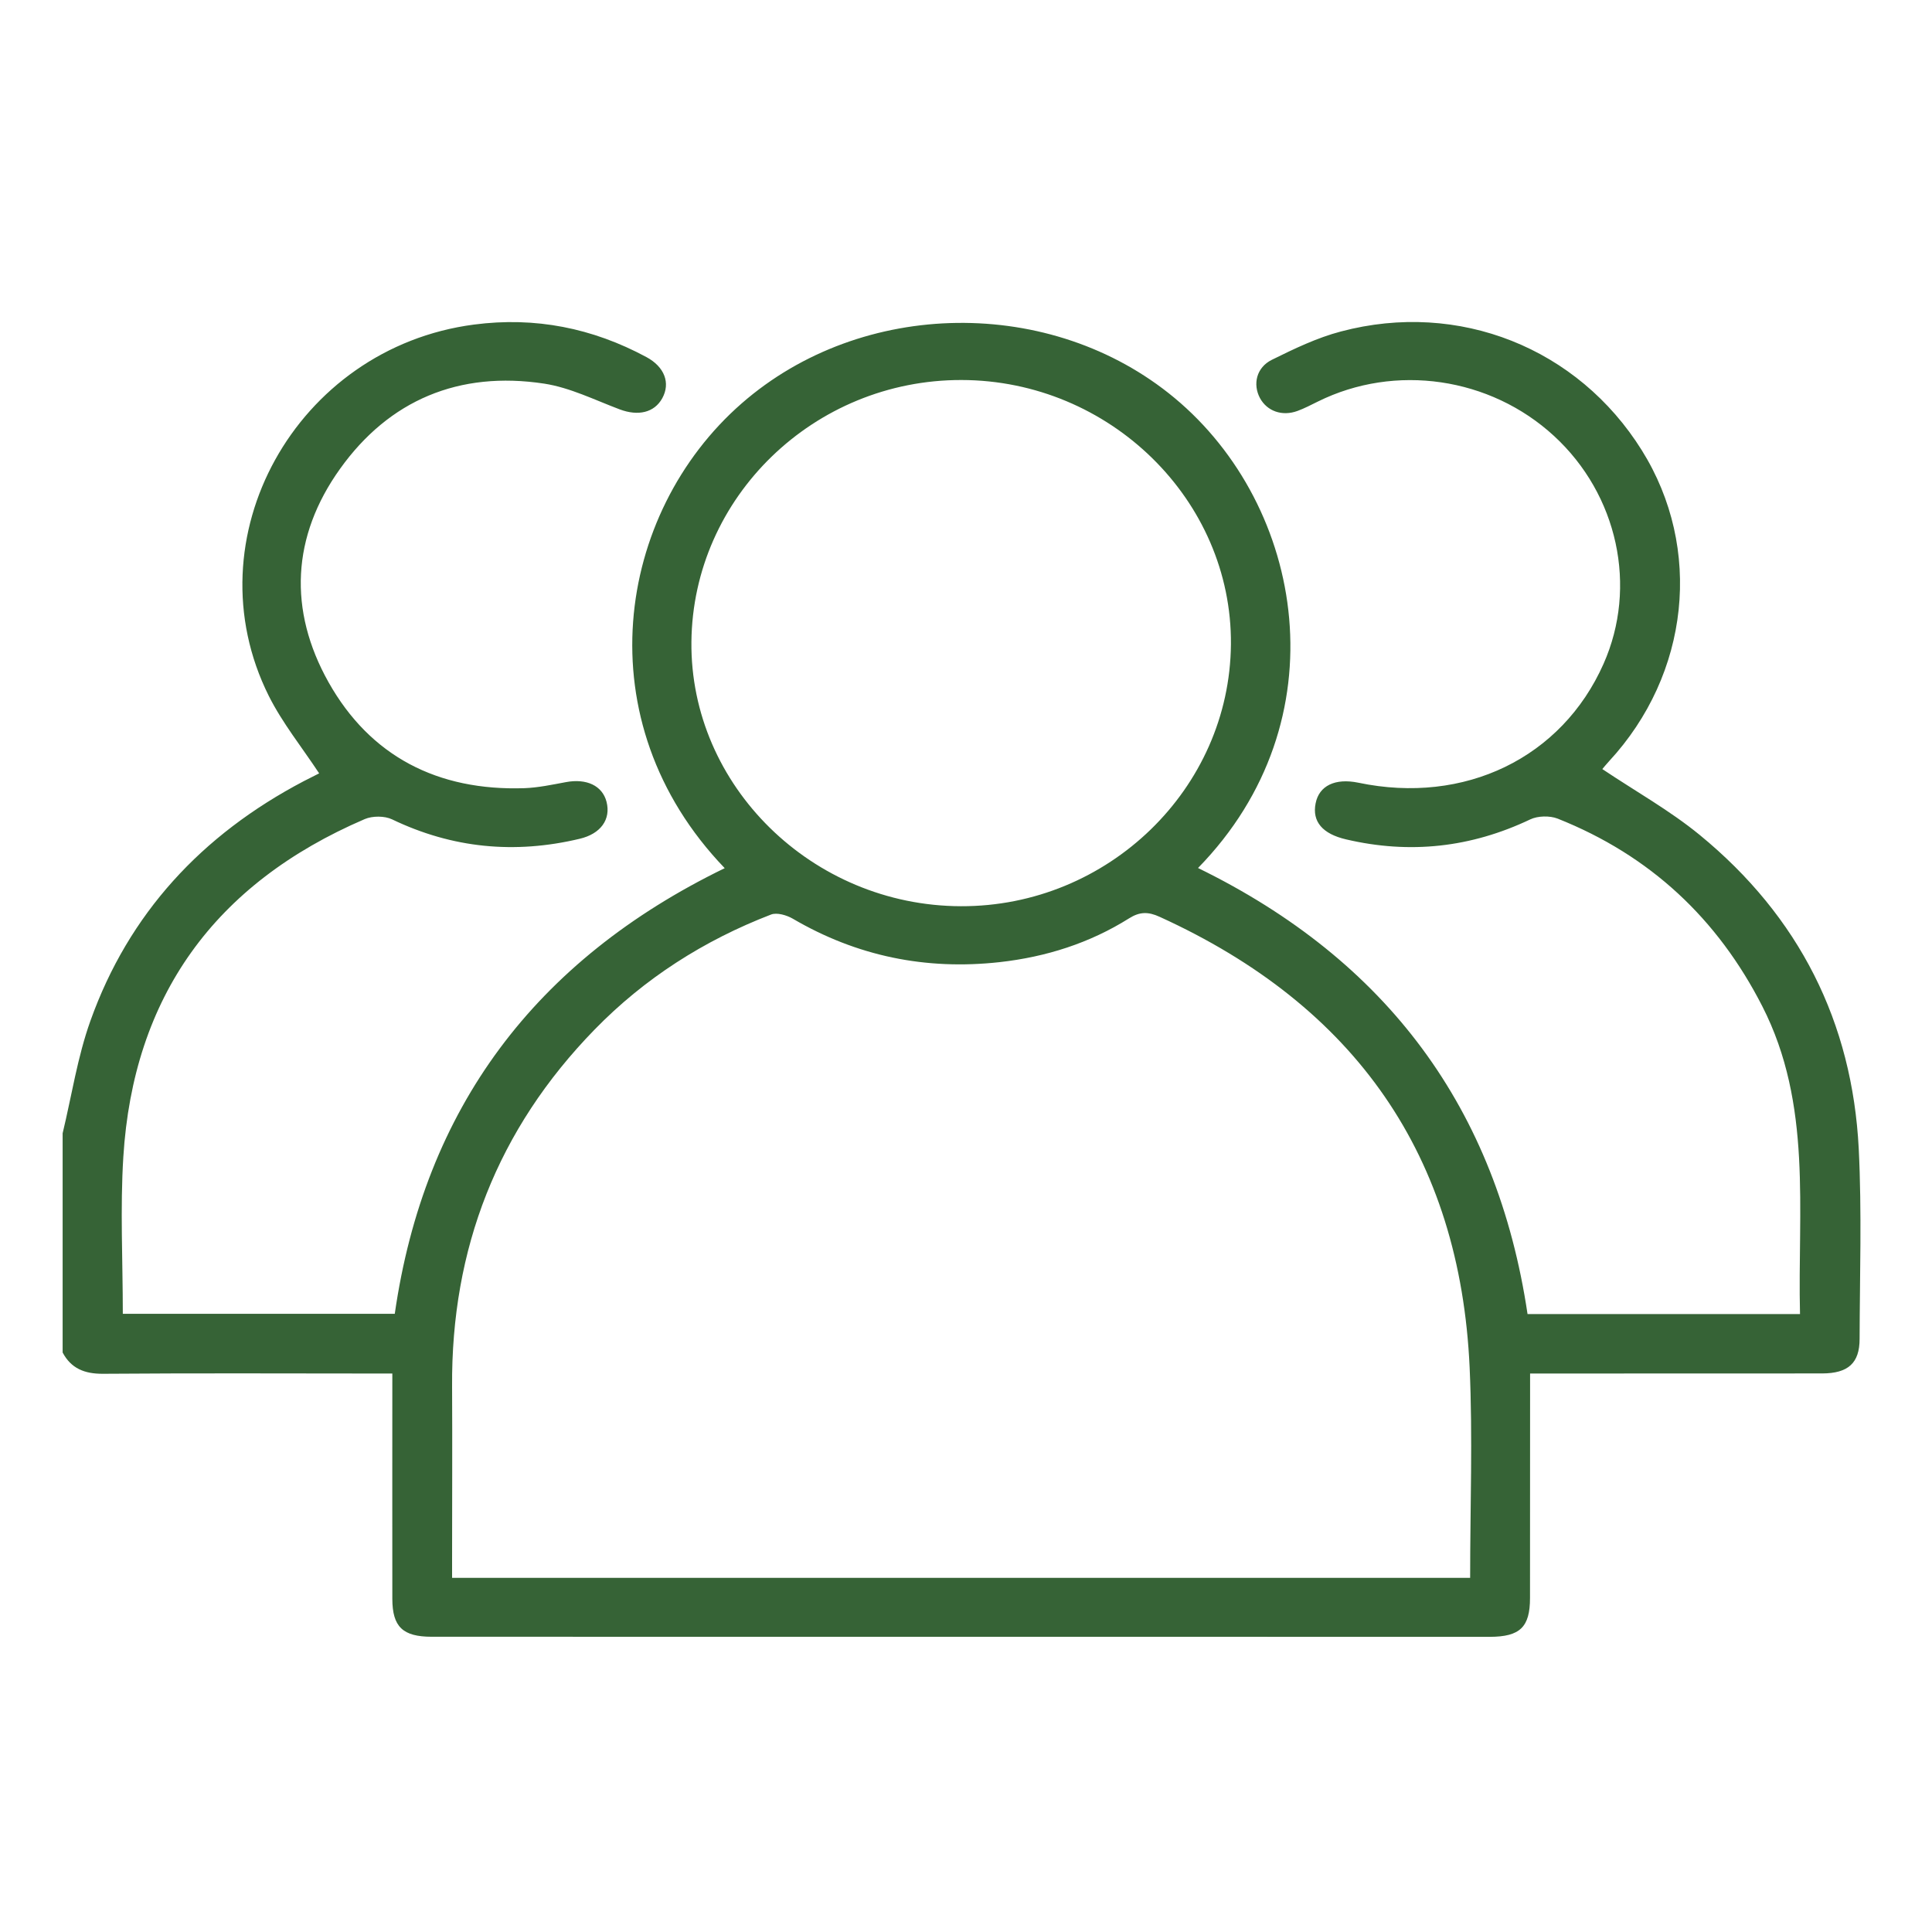 <svg width="72" height="72" viewBox="0 0 72 72" fill="none" xmlns="http://www.w3.org/2000/svg">
<path d="M69.27 42.814C69.03 38.097 67.052 34.154 63.337 31.111C62.222 30.199 60.936 29.481 59.714 28.661C59.77 28.596 59.862 28.479 59.963 28.371C62.971 25.121 63.467 20.432 61.186 16.782C58.807 12.969 54.368 11.19 49.977 12.352C49.082 12.586 48.229 12.999 47.398 13.409C46.82 13.696 46.681 14.322 46.956 14.837C47.222 15.324 47.781 15.524 48.353 15.315C48.615 15.219 48.864 15.087 49.117 14.963C51.995 13.539 55.531 14.054 57.913 16.246C60.292 18.435 61.037 21.866 59.758 24.742C58.203 28.244 54.583 29.999 50.621 29.169C49.758 28.991 49.158 29.28 49.029 29.94C48.893 30.621 49.291 31.078 50.163 31.281C52.542 31.839 54.82 31.586 57.025 30.538C57.306 30.402 57.755 30.393 58.048 30.507C61.505 31.882 64.01 34.241 65.675 37.499C67.549 41.168 66.986 45.086 67.081 48.971H56.927C55.786 41.319 51.695 35.791 44.647 32.348C50.008 26.863 48.637 18.869 43.765 14.825C39.184 11.023 32.126 11.116 27.643 15.031C22.952 19.125 21.748 26.879 27.008 32.354C19.938 35.791 15.812 41.31 14.712 48.962H4.577C4.577 46.982 4.476 45.043 4.596 43.116C4.966 37.157 7.98 32.937 13.591 30.526C13.878 30.402 14.333 30.402 14.611 30.535C16.857 31.614 19.183 31.836 21.603 31.259C22.383 31.075 22.772 30.541 22.604 29.881C22.449 29.28 21.859 29.003 21.088 29.148C20.576 29.243 20.058 29.354 19.543 29.373C16.308 29.481 13.796 28.183 12.245 25.427C10.738 22.744 10.87 19.988 12.674 17.47C14.501 14.914 17.104 13.813 20.282 14.297C21.246 14.445 22.168 14.908 23.094 15.256C23.783 15.515 24.383 15.379 24.68 14.843C24.993 14.276 24.768 13.671 24.086 13.305C22.08 12.226 19.95 11.797 17.663 12.096C11.031 12.963 7.082 20.062 10.017 25.935C10.526 26.95 11.259 27.856 11.894 28.821C11.739 28.898 11.528 29.006 11.316 29.114C7.512 31.111 4.795 34.053 3.37 38.042C2.887 39.392 2.672 40.835 2.334 42.235V50.404C2.65 50.999 3.149 51.2 3.831 51.197C7.168 51.172 10.504 51.184 13.837 51.187H14.621C14.621 54.058 14.617 56.823 14.621 59.585C14.624 60.627 15.009 60.997 16.09 60.997C29.232 61 42.378 61 55.521 61C56.646 60.997 57.019 60.64 57.019 59.551C57.022 56.999 57.022 54.446 57.022 51.893V51.187H57.837C61.195 51.184 64.55 51.187 67.909 51.184C68.876 51.181 69.302 50.799 69.302 49.896C69.308 47.537 69.387 45.17 69.27 42.814L69.27 42.814ZM25.767 23.922C25.82 18.53 30.335 14.152 35.832 14.162C41.361 14.171 45.917 18.641 45.873 24.012C45.828 29.391 41.295 33.791 35.807 33.772C30.269 33.754 25.716 29.283 25.767 23.922ZM54.788 58.802H16.848V58.115C16.848 55.966 16.86 53.82 16.848 51.671C16.813 46.547 18.532 42.09 22.159 38.369C24.016 36.463 26.228 35.048 28.733 34.083C28.951 33.997 29.318 34.105 29.545 34.237C31.93 35.634 34.499 36.161 37.254 35.856C38.985 35.662 40.609 35.147 42.081 34.222C42.473 33.975 42.792 33.972 43.216 34.167C50.536 37.499 54.412 43.101 54.769 50.962C54.886 53.549 54.788 56.145 54.788 58.802Z" fill="#366336"/>
</svg>
